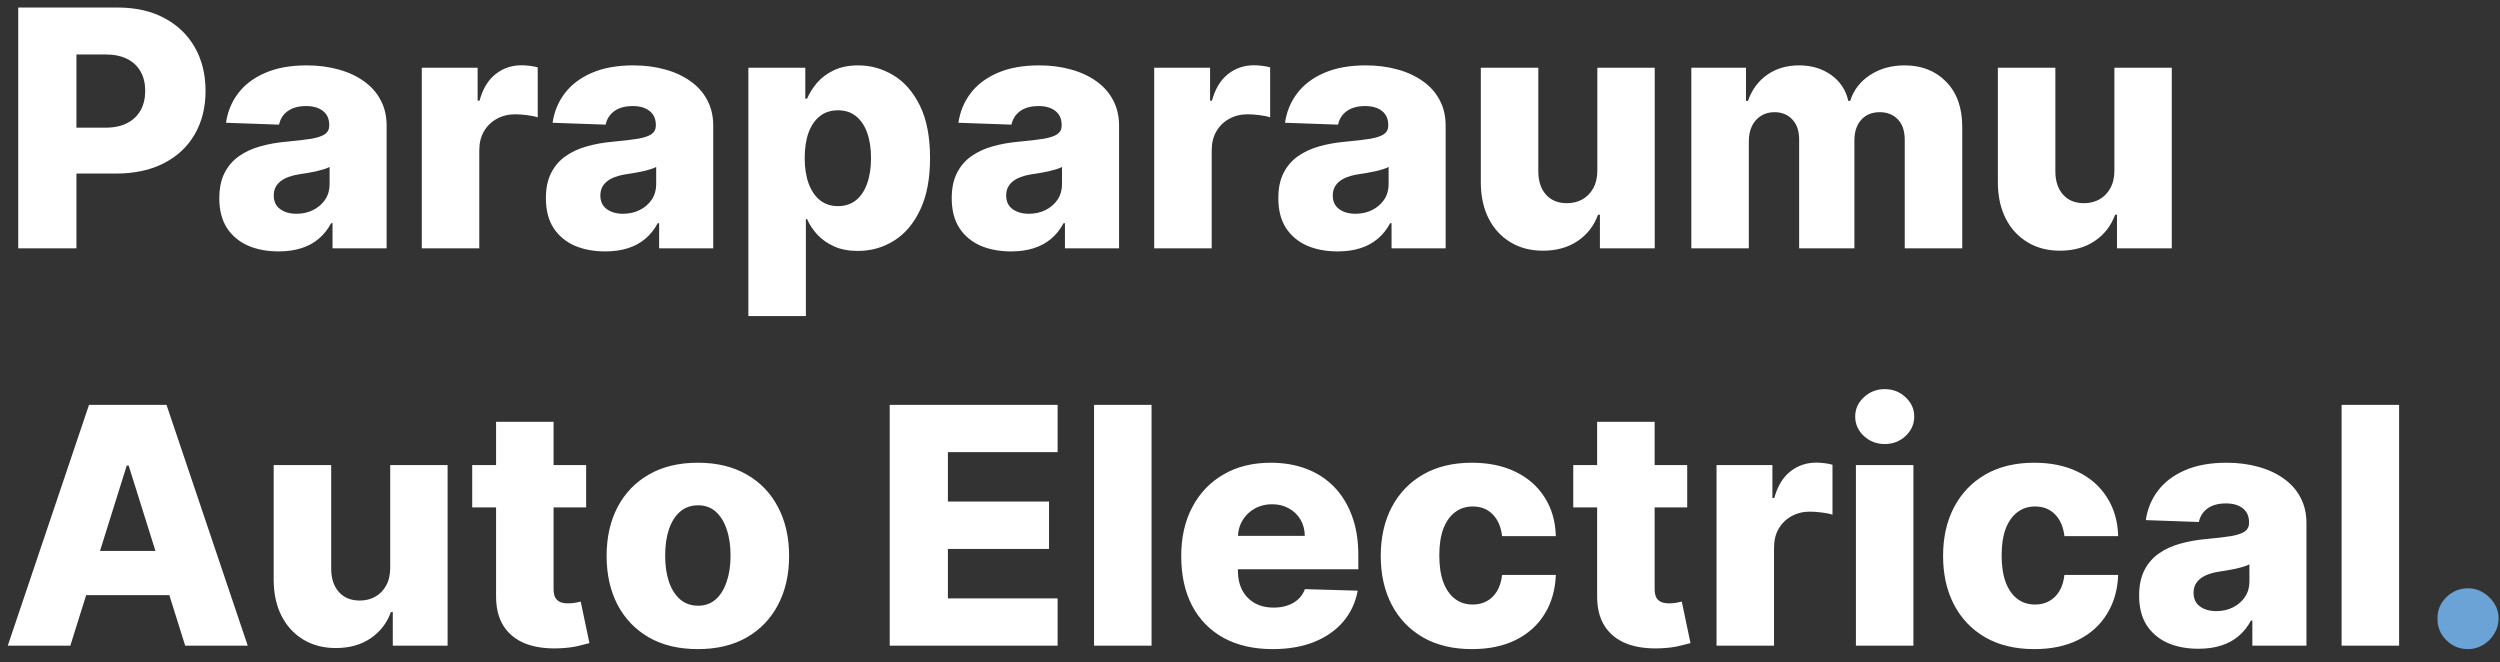 <svg width="151" height="40" viewBox="0 0 151 40" fill="none" xmlns="http://www.w3.org/2000/svg">
<rect x="0" y="0" width="151" height="40" fill="#333333" stroke="none"/>
<path d="M1.101 15V0.455H7.109C8.198 0.455 9.138 0.668 9.929 1.094C10.724 1.515 11.338 2.105 11.768 2.862C12.199 3.615 12.415 4.491 12.415 5.49C12.415 6.494 12.195 7.372 11.754 8.125C11.319 8.873 10.696 9.453 9.886 9.865C9.077 10.277 8.116 10.483 7.003 10.483H3.295V7.713H6.349C6.88 7.713 7.322 7.621 7.678 7.436C8.037 7.251 8.31 6.993 8.494 6.662C8.679 6.326 8.771 5.935 8.771 5.49C8.771 5.04 8.679 4.652 8.494 4.325C8.31 3.994 8.037 3.738 7.678 3.558C7.318 3.378 6.875 3.288 6.349 3.288H4.616V15H1.101ZM16.832 15.185C16.136 15.185 15.518 15.069 14.979 14.837C14.444 14.6 14.02 14.245 13.707 13.771C13.4 13.293 13.246 12.694 13.246 11.974C13.246 11.368 13.352 10.857 13.565 10.44C13.778 10.024 14.072 9.685 14.446 9.425C14.82 9.164 15.251 8.968 15.739 8.835C16.226 8.698 16.747 8.606 17.301 8.558C17.921 8.501 18.421 8.442 18.8 8.381C19.178 8.314 19.453 8.222 19.624 8.104C19.799 7.981 19.886 7.808 19.886 7.585V7.55C19.886 7.185 19.761 6.903 19.51 6.705C19.259 6.506 18.921 6.406 18.494 6.406C18.035 6.406 17.666 6.506 17.386 6.705C17.107 6.903 16.93 7.178 16.854 7.528L13.651 7.415C13.745 6.752 13.989 6.16 14.382 5.639C14.78 5.114 15.324 4.702 16.016 4.403C16.712 4.1 17.547 3.949 18.523 3.949C19.219 3.949 19.86 4.032 20.447 4.197C21.035 4.358 21.546 4.595 21.982 4.908C22.417 5.215 22.753 5.594 22.99 6.044C23.232 6.494 23.352 7.008 23.352 7.585V15H20.085V13.48H20C19.806 13.849 19.557 14.162 19.254 14.418C18.956 14.673 18.603 14.865 18.196 14.993C17.794 15.121 17.339 15.185 16.832 15.185ZM17.905 12.912C18.279 12.912 18.615 12.836 18.913 12.685C19.216 12.533 19.458 12.325 19.638 12.06C19.818 11.79 19.908 11.477 19.908 11.122V10.085C19.808 10.137 19.688 10.185 19.546 10.227C19.408 10.27 19.257 10.31 19.091 10.348C18.925 10.386 18.755 10.419 18.579 10.447C18.404 10.476 18.236 10.502 18.075 10.526C17.749 10.578 17.469 10.658 17.237 10.767C17.01 10.876 16.835 11.018 16.712 11.193C16.593 11.364 16.534 11.567 16.534 11.804C16.534 12.164 16.662 12.438 16.918 12.628C17.178 12.817 17.507 12.912 17.905 12.912ZM25.476 15V4.091H28.849V6.08H28.963C29.162 5.36 29.486 4.825 29.936 4.474C30.386 4.119 30.909 3.942 31.506 3.942C31.667 3.942 31.832 3.954 32.003 3.977C32.173 3.996 32.332 4.027 32.479 4.07V7.088C32.313 7.031 32.095 6.986 31.825 6.953C31.56 6.92 31.323 6.903 31.115 6.903C30.703 6.903 30.331 6.996 30 7.18C29.673 7.36 29.415 7.614 29.226 7.94C29.041 8.262 28.949 8.641 28.949 9.077V15H25.476ZM36.559 15.185C35.863 15.185 35.245 15.069 34.705 14.837C34.17 14.6 33.746 14.245 33.434 13.771C33.126 13.293 32.972 12.694 32.972 11.974C32.972 11.368 33.079 10.857 33.292 10.44C33.505 10.024 33.798 9.685 34.173 9.425C34.547 9.164 34.977 8.968 35.465 8.835C35.953 8.698 36.474 8.606 37.028 8.558C37.648 8.501 38.148 8.442 38.526 8.381C38.905 8.314 39.18 8.222 39.35 8.104C39.525 7.981 39.613 7.808 39.613 7.585V7.55C39.613 7.185 39.487 6.903 39.236 6.705C38.986 6.506 38.647 6.406 38.221 6.406C37.762 6.406 37.392 6.506 37.113 6.705C36.834 6.903 36.656 7.178 36.58 7.528L33.377 7.415C33.472 6.752 33.716 6.16 34.109 5.639C34.506 5.114 35.051 4.702 35.742 4.403C36.438 4.1 37.274 3.949 38.249 3.949C38.945 3.949 39.587 4.032 40.174 4.197C40.761 4.358 41.273 4.595 41.708 4.908C42.144 5.215 42.48 5.594 42.717 6.044C42.958 6.494 43.079 7.008 43.079 7.585V15H39.812V13.48H39.727C39.532 13.849 39.284 14.162 38.981 14.418C38.682 14.673 38.33 14.865 37.923 14.993C37.52 15.121 37.066 15.185 36.559 15.185ZM37.631 12.912C38.005 12.912 38.342 12.836 38.64 12.685C38.943 12.533 39.184 12.325 39.364 12.06C39.544 11.79 39.634 11.477 39.634 11.122V10.085C39.535 10.137 39.414 10.185 39.272 10.227C39.135 10.27 38.983 10.31 38.818 10.348C38.652 10.386 38.481 10.419 38.306 10.447C38.131 10.476 37.963 10.502 37.802 10.526C37.475 10.578 37.196 10.658 36.964 10.767C36.736 10.876 36.561 11.018 36.438 11.193C36.32 11.364 36.261 11.567 36.261 11.804C36.261 12.164 36.389 12.438 36.644 12.628C36.905 12.817 37.234 12.912 37.631 12.912ZM45.202 19.091V4.091H48.64V5.959H48.746C48.889 5.627 49.09 5.308 49.35 5C49.615 4.692 49.952 4.441 50.359 4.247C50.771 4.048 51.263 3.949 51.836 3.949C52.593 3.949 53.301 4.148 53.959 4.545C54.622 4.943 55.157 5.556 55.565 6.385C55.972 7.214 56.175 8.269 56.175 9.553C56.175 10.788 55.979 11.823 55.586 12.656C55.198 13.49 54.672 14.115 54.009 14.531C53.351 14.948 52.62 15.156 51.815 15.156C51.265 15.156 50.789 15.066 50.387 14.886C49.985 14.706 49.646 14.47 49.371 14.176C49.102 13.883 48.893 13.568 48.746 13.232H48.675V19.091H45.202ZM48.604 9.545C48.604 10.133 48.682 10.644 48.839 11.079C49 11.515 49.229 11.854 49.528 12.095C49.831 12.332 50.193 12.45 50.614 12.45C51.041 12.45 51.403 12.332 51.701 12.095C51.999 11.854 52.224 11.515 52.376 11.079C52.532 10.644 52.61 10.133 52.61 9.545C52.61 8.958 52.532 8.449 52.376 8.018C52.224 7.588 51.999 7.254 51.701 7.017C51.407 6.78 51.045 6.662 50.614 6.662C50.188 6.662 49.826 6.778 49.528 7.01C49.229 7.242 49 7.573 48.839 8.004C48.682 8.435 48.604 8.949 48.604 9.545ZM61.071 15.185C60.375 15.185 59.757 15.069 59.217 14.837C58.682 14.6 58.258 14.245 57.946 13.771C57.638 13.293 57.484 12.694 57.484 11.974C57.484 11.368 57.591 10.857 57.804 10.44C58.017 10.024 58.31 9.685 58.684 9.425C59.058 9.164 59.489 8.968 59.977 8.835C60.465 8.698 60.985 8.606 61.539 8.558C62.16 8.501 62.659 8.442 63.038 8.381C63.417 8.314 63.691 8.222 63.862 8.104C64.037 7.981 64.125 7.808 64.125 7.585V7.55C64.125 7.185 63.999 6.903 63.748 6.705C63.497 6.506 63.159 6.406 62.733 6.406C62.273 6.406 61.904 6.506 61.625 6.705C61.345 6.903 61.168 7.178 61.092 7.528L57.889 7.415C57.983 6.752 58.227 6.16 58.62 5.639C59.018 5.114 59.563 4.702 60.254 4.403C60.95 4.1 61.786 3.949 62.761 3.949C63.457 3.949 64.099 4.032 64.686 4.197C65.273 4.358 65.784 4.595 66.22 4.908C66.655 5.215 66.992 5.594 67.228 6.044C67.47 6.494 67.591 7.008 67.591 7.585V15H64.323V13.48H64.238C64.044 13.849 63.796 14.162 63.492 14.418C63.194 14.673 62.842 14.865 62.434 14.993C62.032 15.121 61.577 15.185 61.071 15.185ZM62.143 12.912C62.517 12.912 62.853 12.836 63.152 12.685C63.455 12.533 63.696 12.325 63.876 12.06C64.056 11.79 64.146 11.477 64.146 11.122V10.085C64.046 10.137 63.926 10.185 63.784 10.227C63.646 10.27 63.495 10.31 63.329 10.348C63.163 10.386 62.993 10.419 62.818 10.447C62.643 10.476 62.475 10.502 62.314 10.526C61.987 10.578 61.708 10.658 61.475 10.767C61.248 10.876 61.073 11.018 60.95 11.193C60.832 11.364 60.772 11.567 60.772 11.804C60.772 12.164 60.9 12.438 61.156 12.628C61.416 12.817 61.745 12.912 62.143 12.912ZM69.714 15V4.091H73.088V6.08H73.201C73.4 5.36 73.725 4.825 74.174 4.474C74.624 4.119 75.147 3.942 75.744 3.942C75.905 3.942 76.071 3.954 76.241 3.977C76.412 3.996 76.57 4.027 76.717 4.07V7.088C76.551 7.031 76.334 6.986 76.064 6.953C75.798 6.92 75.562 6.903 75.353 6.903C74.941 6.903 74.57 6.996 74.238 7.18C73.912 7.36 73.653 7.614 73.464 7.94C73.279 8.262 73.187 8.641 73.187 9.077V15H69.714ZM80.797 15.185C80.101 15.185 79.483 15.069 78.944 14.837C78.409 14.6 77.985 14.245 77.672 13.771C77.365 13.293 77.211 12.694 77.211 11.974C77.211 11.368 77.317 10.857 77.53 10.44C77.743 10.024 78.037 9.685 78.411 9.425C78.785 9.164 79.216 8.968 79.704 8.835C80.191 8.698 80.712 8.606 81.266 8.558C81.886 8.501 82.386 8.442 82.765 8.381C83.143 8.314 83.418 8.222 83.588 8.104C83.764 7.981 83.851 7.808 83.851 7.585V7.55C83.851 7.185 83.726 6.903 83.475 6.705C83.224 6.506 82.885 6.406 82.459 6.406C82 6.406 81.631 6.506 81.351 6.705C81.072 6.903 80.894 7.178 80.819 7.528L77.615 7.415C77.71 6.752 77.954 6.16 78.347 5.639C78.745 5.114 79.289 4.702 79.981 4.403C80.677 4.1 81.512 3.949 82.488 3.949C83.184 3.949 83.825 4.032 84.412 4.197C84.999 4.358 85.511 4.595 85.946 4.908C86.382 5.215 86.718 5.594 86.955 6.044C87.196 6.494 87.317 7.008 87.317 7.585V15H84.05V13.48H83.965C83.771 13.849 83.522 14.162 83.219 14.418C82.921 14.673 82.568 14.865 82.161 14.993C81.758 15.121 81.304 15.185 80.797 15.185ZM81.87 12.912C82.244 12.912 82.58 12.836 82.878 12.685C83.181 12.533 83.423 12.325 83.603 12.06C83.783 11.79 83.873 11.477 83.873 11.122V10.085C83.773 10.137 83.652 10.185 83.51 10.227C83.373 10.27 83.222 10.31 83.056 10.348C82.89 10.386 82.72 10.419 82.544 10.447C82.369 10.476 82.201 10.502 82.04 10.526C81.713 10.578 81.434 10.658 81.202 10.767C80.975 10.876 80.8 11.018 80.677 11.193C80.558 11.364 80.499 11.567 80.499 11.804C80.499 12.164 80.627 12.438 80.882 12.628C81.143 12.817 81.472 12.912 81.87 12.912ZM96.479 10.291V4.091H99.945V15H96.635V12.969H96.522C96.28 13.636 95.868 14.167 95.286 14.56C94.708 14.948 94.01 15.142 93.191 15.142C92.447 15.142 91.794 14.972 91.231 14.631C90.667 14.29 90.229 13.814 89.916 13.203C89.604 12.588 89.445 11.868 89.441 11.044V4.091H92.914V10.362C92.918 10.954 93.075 11.421 93.382 11.761C93.69 12.102 94.109 12.273 94.64 12.273C94.985 12.273 95.295 12.197 95.57 12.046C95.849 11.889 96.07 11.664 96.231 11.371C96.396 11.072 96.479 10.713 96.479 10.291ZM102.156 15V4.091H105.458V6.094H105.579C105.806 5.431 106.19 4.908 106.729 4.524C107.269 4.141 107.913 3.949 108.661 3.949C109.419 3.949 110.067 4.143 110.607 4.531C111.147 4.92 111.49 5.44 111.637 6.094H111.751C111.954 5.445 112.352 4.927 112.944 4.538C113.536 4.145 114.234 3.949 115.039 3.949C116.071 3.949 116.909 4.28 117.553 4.943C118.197 5.601 118.519 6.506 118.519 7.656V15H115.046V8.452C115.046 7.907 114.906 7.493 114.627 7.209C114.348 6.92 113.986 6.776 113.54 6.776C113.062 6.776 112.686 6.932 112.411 7.244C112.141 7.552 112.006 7.966 112.006 8.487V15H108.668V8.416C108.668 7.91 108.531 7.509 108.256 7.216C107.982 6.922 107.62 6.776 107.17 6.776C106.867 6.776 106.599 6.849 106.367 6.996C106.135 7.138 105.953 7.341 105.82 7.607C105.692 7.872 105.629 8.184 105.629 8.544V15H102.156ZM127.71 10.291V4.091H131.175V15H127.866V12.969H127.752C127.511 13.636 127.099 14.167 126.516 14.56C125.939 14.948 125.24 15.142 124.421 15.142C123.678 15.142 123.024 14.972 122.461 14.631C121.897 14.29 121.46 13.814 121.147 13.203C120.835 12.588 120.676 11.868 120.671 11.044V4.091H124.144V10.362C124.149 10.954 124.305 11.421 124.613 11.761C124.921 12.102 125.34 12.273 125.87 12.273C126.216 12.273 126.526 12.197 126.8 12.046C127.08 11.889 127.3 11.664 127.461 11.371C127.627 11.072 127.71 10.713 127.71 10.291ZM4.247 39H0.469L5.376 24.454H10.057L14.964 39H11.186L7.77 28.119H7.656L4.247 39ZM3.743 33.276H11.641V35.946H3.743V33.276ZM23.569 34.291V28.091H27.035V39H23.725V36.969H23.611C23.37 37.636 22.958 38.167 22.376 38.56C21.798 38.948 21.1 39.142 20.28 39.142C19.537 39.142 18.884 38.972 18.32 38.631C17.757 38.29 17.319 37.814 17.006 37.203C16.694 36.588 16.535 35.868 16.53 35.044V28.091H20.004V34.362C20.008 34.954 20.165 35.42 20.472 35.761C20.78 36.102 21.199 36.273 21.729 36.273C22.075 36.273 22.385 36.197 22.66 36.045C22.939 35.889 23.159 35.664 23.32 35.371C23.486 35.072 23.569 34.713 23.569 34.291ZM35.403 28.091V30.648H28.521V28.091H35.403ZM29.963 25.477H33.436V35.57C33.436 35.783 33.469 35.956 33.535 36.088C33.606 36.216 33.708 36.308 33.841 36.365C33.973 36.417 34.132 36.443 34.316 36.443C34.449 36.443 34.589 36.431 34.735 36.408C34.887 36.379 35.001 36.356 35.076 36.337L35.602 38.844C35.436 38.891 35.202 38.95 34.899 39.021C34.6 39.092 34.243 39.137 33.826 39.156C33.012 39.194 32.314 39.099 31.731 38.872C31.154 38.64 30.711 38.28 30.403 37.793C30.1 37.305 29.953 36.692 29.963 35.953V25.477ZM42.15 39.206C41.004 39.206 40.02 38.972 39.196 38.503C38.377 38.029 37.744 37.371 37.299 36.528C36.859 35.681 36.639 34.698 36.639 33.581C36.639 32.459 36.859 31.476 37.299 30.634C37.744 29.786 38.377 29.128 39.196 28.659C40.02 28.186 41.004 27.949 42.15 27.949C43.296 27.949 44.279 28.186 45.098 28.659C45.922 29.128 46.554 29.786 46.994 30.634C47.439 31.476 47.662 32.459 47.662 33.581C47.662 34.698 47.439 35.681 46.994 36.528C46.554 37.371 45.922 38.029 45.098 38.503C44.279 38.972 43.296 39.206 42.15 39.206ZM42.172 36.585C42.588 36.585 42.941 36.457 43.23 36.202C43.519 35.946 43.739 35.591 43.89 35.136C44.047 34.682 44.125 34.156 44.125 33.56C44.125 32.954 44.047 32.423 43.89 31.969C43.739 31.514 43.519 31.159 43.23 30.903C42.941 30.648 42.588 30.52 42.172 30.52C41.741 30.52 41.376 30.648 41.078 30.903C40.784 31.159 40.559 31.514 40.403 31.969C40.252 32.423 40.176 32.954 40.176 33.56C40.176 34.156 40.252 34.682 40.403 35.136C40.559 35.591 40.784 35.946 41.078 36.202C41.376 36.457 41.741 36.585 42.172 36.585ZM53.738 39V24.454H63.88V27.31H57.253V30.293H63.361V33.155H57.253V36.145H63.88V39H53.738ZM69.554 24.454V39H66.081V24.454H69.554ZM76.864 39.206C75.723 39.206 74.738 38.981 73.91 38.531C73.086 38.077 72.451 37.43 72.006 36.592C71.566 35.749 71.346 34.748 71.346 33.588C71.346 32.461 71.568 31.476 72.013 30.634C72.459 29.786 73.086 29.128 73.896 28.659C74.705 28.186 75.659 27.949 76.758 27.949C77.534 27.949 78.245 28.07 78.888 28.311C79.532 28.553 80.089 28.91 80.558 29.384C81.026 29.857 81.391 30.442 81.651 31.138C81.912 31.829 82.042 32.622 82.042 33.517V34.383H72.56V32.367H78.81C78.806 31.997 78.718 31.668 78.548 31.379C78.377 31.09 78.143 30.866 77.844 30.704C77.551 30.539 77.212 30.456 76.829 30.456C76.441 30.456 76.093 30.544 75.785 30.719C75.477 30.889 75.233 31.124 75.053 31.422C74.873 31.715 74.779 32.049 74.769 32.423V34.476C74.769 34.921 74.857 35.312 75.032 35.648C75.207 35.979 75.456 36.237 75.778 36.422C76.1 36.606 76.483 36.699 76.928 36.699C77.236 36.699 77.515 36.656 77.766 36.571C78.017 36.486 78.233 36.36 78.413 36.195C78.593 36.029 78.728 35.825 78.817 35.584L82.006 35.676C81.874 36.391 81.583 37.014 81.133 37.544C80.688 38.07 80.103 38.479 79.379 38.773C78.654 39.062 77.816 39.206 76.864 39.206ZM88.908 39.206C87.757 39.206 86.77 38.969 85.946 38.496C85.127 38.022 84.498 37.364 84.057 36.521C83.617 35.674 83.397 34.694 83.397 33.581C83.397 32.464 83.617 31.483 84.057 30.641C84.502 29.793 85.134 29.133 85.954 28.659C86.777 28.186 87.76 27.949 88.901 27.949C89.909 27.949 90.788 28.131 91.536 28.496C92.289 28.86 92.876 29.376 93.297 30.044C93.723 30.707 93.948 31.486 93.972 32.381H90.726C90.66 31.822 90.471 31.384 90.158 31.067C89.85 30.75 89.448 30.591 88.951 30.591C88.548 30.591 88.195 30.704 87.892 30.932C87.589 31.154 87.353 31.486 87.182 31.926C87.016 32.362 86.934 32.901 86.934 33.545C86.934 34.189 87.016 34.734 87.182 35.179C87.353 35.619 87.589 35.953 87.892 36.18C88.195 36.403 88.548 36.514 88.951 36.514C89.273 36.514 89.557 36.446 89.803 36.308C90.054 36.171 90.26 35.97 90.421 35.705C90.582 35.435 90.684 35.108 90.726 34.724H93.972C93.939 35.624 93.714 36.41 93.297 37.082C92.885 37.755 92.305 38.278 91.557 38.652C90.814 39.021 89.931 39.206 88.908 39.206ZM101.907 28.091V30.648H95.025V28.091H101.907ZM96.467 25.477H99.94V35.57C99.94 35.783 99.973 35.956 100.039 36.088C100.11 36.216 100.212 36.308 100.344 36.365C100.477 36.417 100.636 36.443 100.82 36.443C100.953 36.443 101.093 36.431 101.239 36.408C101.391 36.379 101.504 36.356 101.58 36.337L102.106 38.844C101.94 38.891 101.706 38.95 101.403 39.021C101.104 39.092 100.747 39.137 100.33 39.156C99.516 39.194 98.817 39.099 98.235 38.872C97.657 38.64 97.215 38.28 96.907 37.793C96.604 37.305 96.457 36.692 96.467 35.953V25.477ZM103.679 39V28.091H107.053V30.079H107.166C107.365 29.36 107.689 28.825 108.139 28.474C108.589 28.119 109.112 27.942 109.709 27.942C109.87 27.942 110.036 27.954 110.206 27.977C110.376 27.996 110.535 28.027 110.682 28.07V31.088C110.516 31.031 110.298 30.986 110.028 30.953C109.763 30.92 109.527 30.903 109.318 30.903C108.906 30.903 108.535 30.996 108.203 31.18C107.876 31.36 107.618 31.614 107.429 31.94C107.244 32.262 107.152 32.641 107.152 33.077V39H103.679ZM112.097 39V28.091H115.57V39H112.097ZM113.837 26.82C113.349 26.82 112.93 26.659 112.58 26.337C112.23 26.01 112.054 25.617 112.054 25.158C112.054 24.703 112.23 24.315 112.58 23.993C112.93 23.666 113.349 23.503 113.837 23.503C114.329 23.503 114.748 23.666 115.094 23.993C115.444 24.315 115.62 24.703 115.62 25.158C115.62 25.617 115.444 26.01 115.094 26.337C114.748 26.659 114.329 26.82 113.837 26.82ZM122.873 39.206C121.722 39.206 120.735 38.969 119.911 38.496C119.092 38.022 118.462 37.364 118.022 36.521C117.582 35.674 117.362 34.694 117.362 33.581C117.362 32.464 117.582 31.483 118.022 30.641C118.467 29.793 119.099 29.133 119.918 28.659C120.742 28.186 121.725 27.949 122.866 27.949C123.874 27.949 124.753 28.131 125.501 28.496C126.254 28.86 126.841 29.376 127.262 30.044C127.688 30.707 127.913 31.486 127.937 32.381H124.691C124.625 31.822 124.435 31.384 124.123 31.067C123.815 30.75 123.413 30.591 122.915 30.591C122.513 30.591 122.16 30.704 121.857 30.932C121.554 31.154 121.317 31.486 121.147 31.926C120.981 32.362 120.898 32.901 120.898 33.545C120.898 34.189 120.981 34.734 121.147 35.179C121.317 35.619 121.554 35.953 121.857 36.18C122.16 36.403 122.513 36.514 122.915 36.514C123.237 36.514 123.522 36.446 123.768 36.308C124.019 36.171 124.225 35.97 124.386 35.705C124.547 35.435 124.648 35.108 124.691 34.724H127.937C127.904 35.624 127.679 36.41 127.262 37.082C126.85 37.755 126.27 38.278 125.522 38.652C124.779 39.021 123.896 39.206 122.873 39.206ZM132.789 39.185C132.093 39.185 131.475 39.069 130.936 38.837C130.401 38.6 129.977 38.245 129.664 37.771C129.357 37.293 129.203 36.694 129.203 35.974C129.203 35.368 129.309 34.857 129.522 34.44C129.735 34.024 130.029 33.685 130.403 33.425C130.777 33.164 131.208 32.968 131.696 32.835C132.183 32.698 132.704 32.606 133.258 32.558C133.878 32.501 134.378 32.442 134.757 32.381C135.136 32.314 135.41 32.222 135.581 32.104C135.756 31.981 135.843 31.808 135.843 31.585V31.55C135.843 31.185 135.718 30.903 135.467 30.704C135.216 30.506 134.877 30.406 134.451 30.406C133.992 30.406 133.623 30.506 133.343 30.704C133.064 30.903 132.886 31.178 132.811 31.528L129.608 31.415C129.702 30.752 129.946 30.16 130.339 29.639C130.737 29.114 131.281 28.702 131.973 28.403C132.669 28.1 133.504 27.949 134.48 27.949C135.176 27.949 135.817 28.032 136.404 28.197C136.992 28.358 137.503 28.595 137.939 28.908C138.374 29.215 138.71 29.594 138.947 30.044C139.189 30.494 139.309 31.008 139.309 31.585V39H136.042V37.48H135.957C135.763 37.849 135.514 38.162 135.211 38.418C134.913 38.673 134.56 38.865 134.153 38.993C133.751 39.121 133.296 39.185 132.789 39.185ZM133.862 36.912C134.236 36.912 134.572 36.836 134.87 36.685C135.173 36.533 135.415 36.325 135.595 36.06C135.775 35.79 135.865 35.477 135.865 35.122V34.085C135.765 34.137 135.645 34.185 135.502 34.227C135.365 34.27 135.214 34.31 135.048 34.348C134.882 34.386 134.712 34.419 134.537 34.447C134.361 34.476 134.193 34.502 134.032 34.526C133.706 34.578 133.426 34.658 133.194 34.767C132.967 34.876 132.792 35.018 132.669 35.193C132.55 35.364 132.491 35.567 132.491 35.804C132.491 36.164 132.619 36.438 132.875 36.628C133.135 36.817 133.464 36.912 133.862 36.912ZM144.906 24.454V39H141.433V24.454H144.906Z" fill="white"/>
<path d="M149.07 39.206C148.558 39.206 148.12 39.026 147.756 38.666C147.396 38.306 147.218 37.871 147.223 37.359C147.218 36.858 147.396 36.429 147.756 36.074C148.12 35.714 148.558 35.534 149.07 35.534C149.553 35.534 149.979 35.714 150.348 36.074C150.722 36.429 150.911 36.858 150.916 37.359C150.911 37.7 150.821 38.01 150.646 38.29C150.476 38.569 150.251 38.792 149.972 38.957C149.697 39.123 149.396 39.206 149.07 39.206Z" fill="#6BA3D7"/>
</svg>
